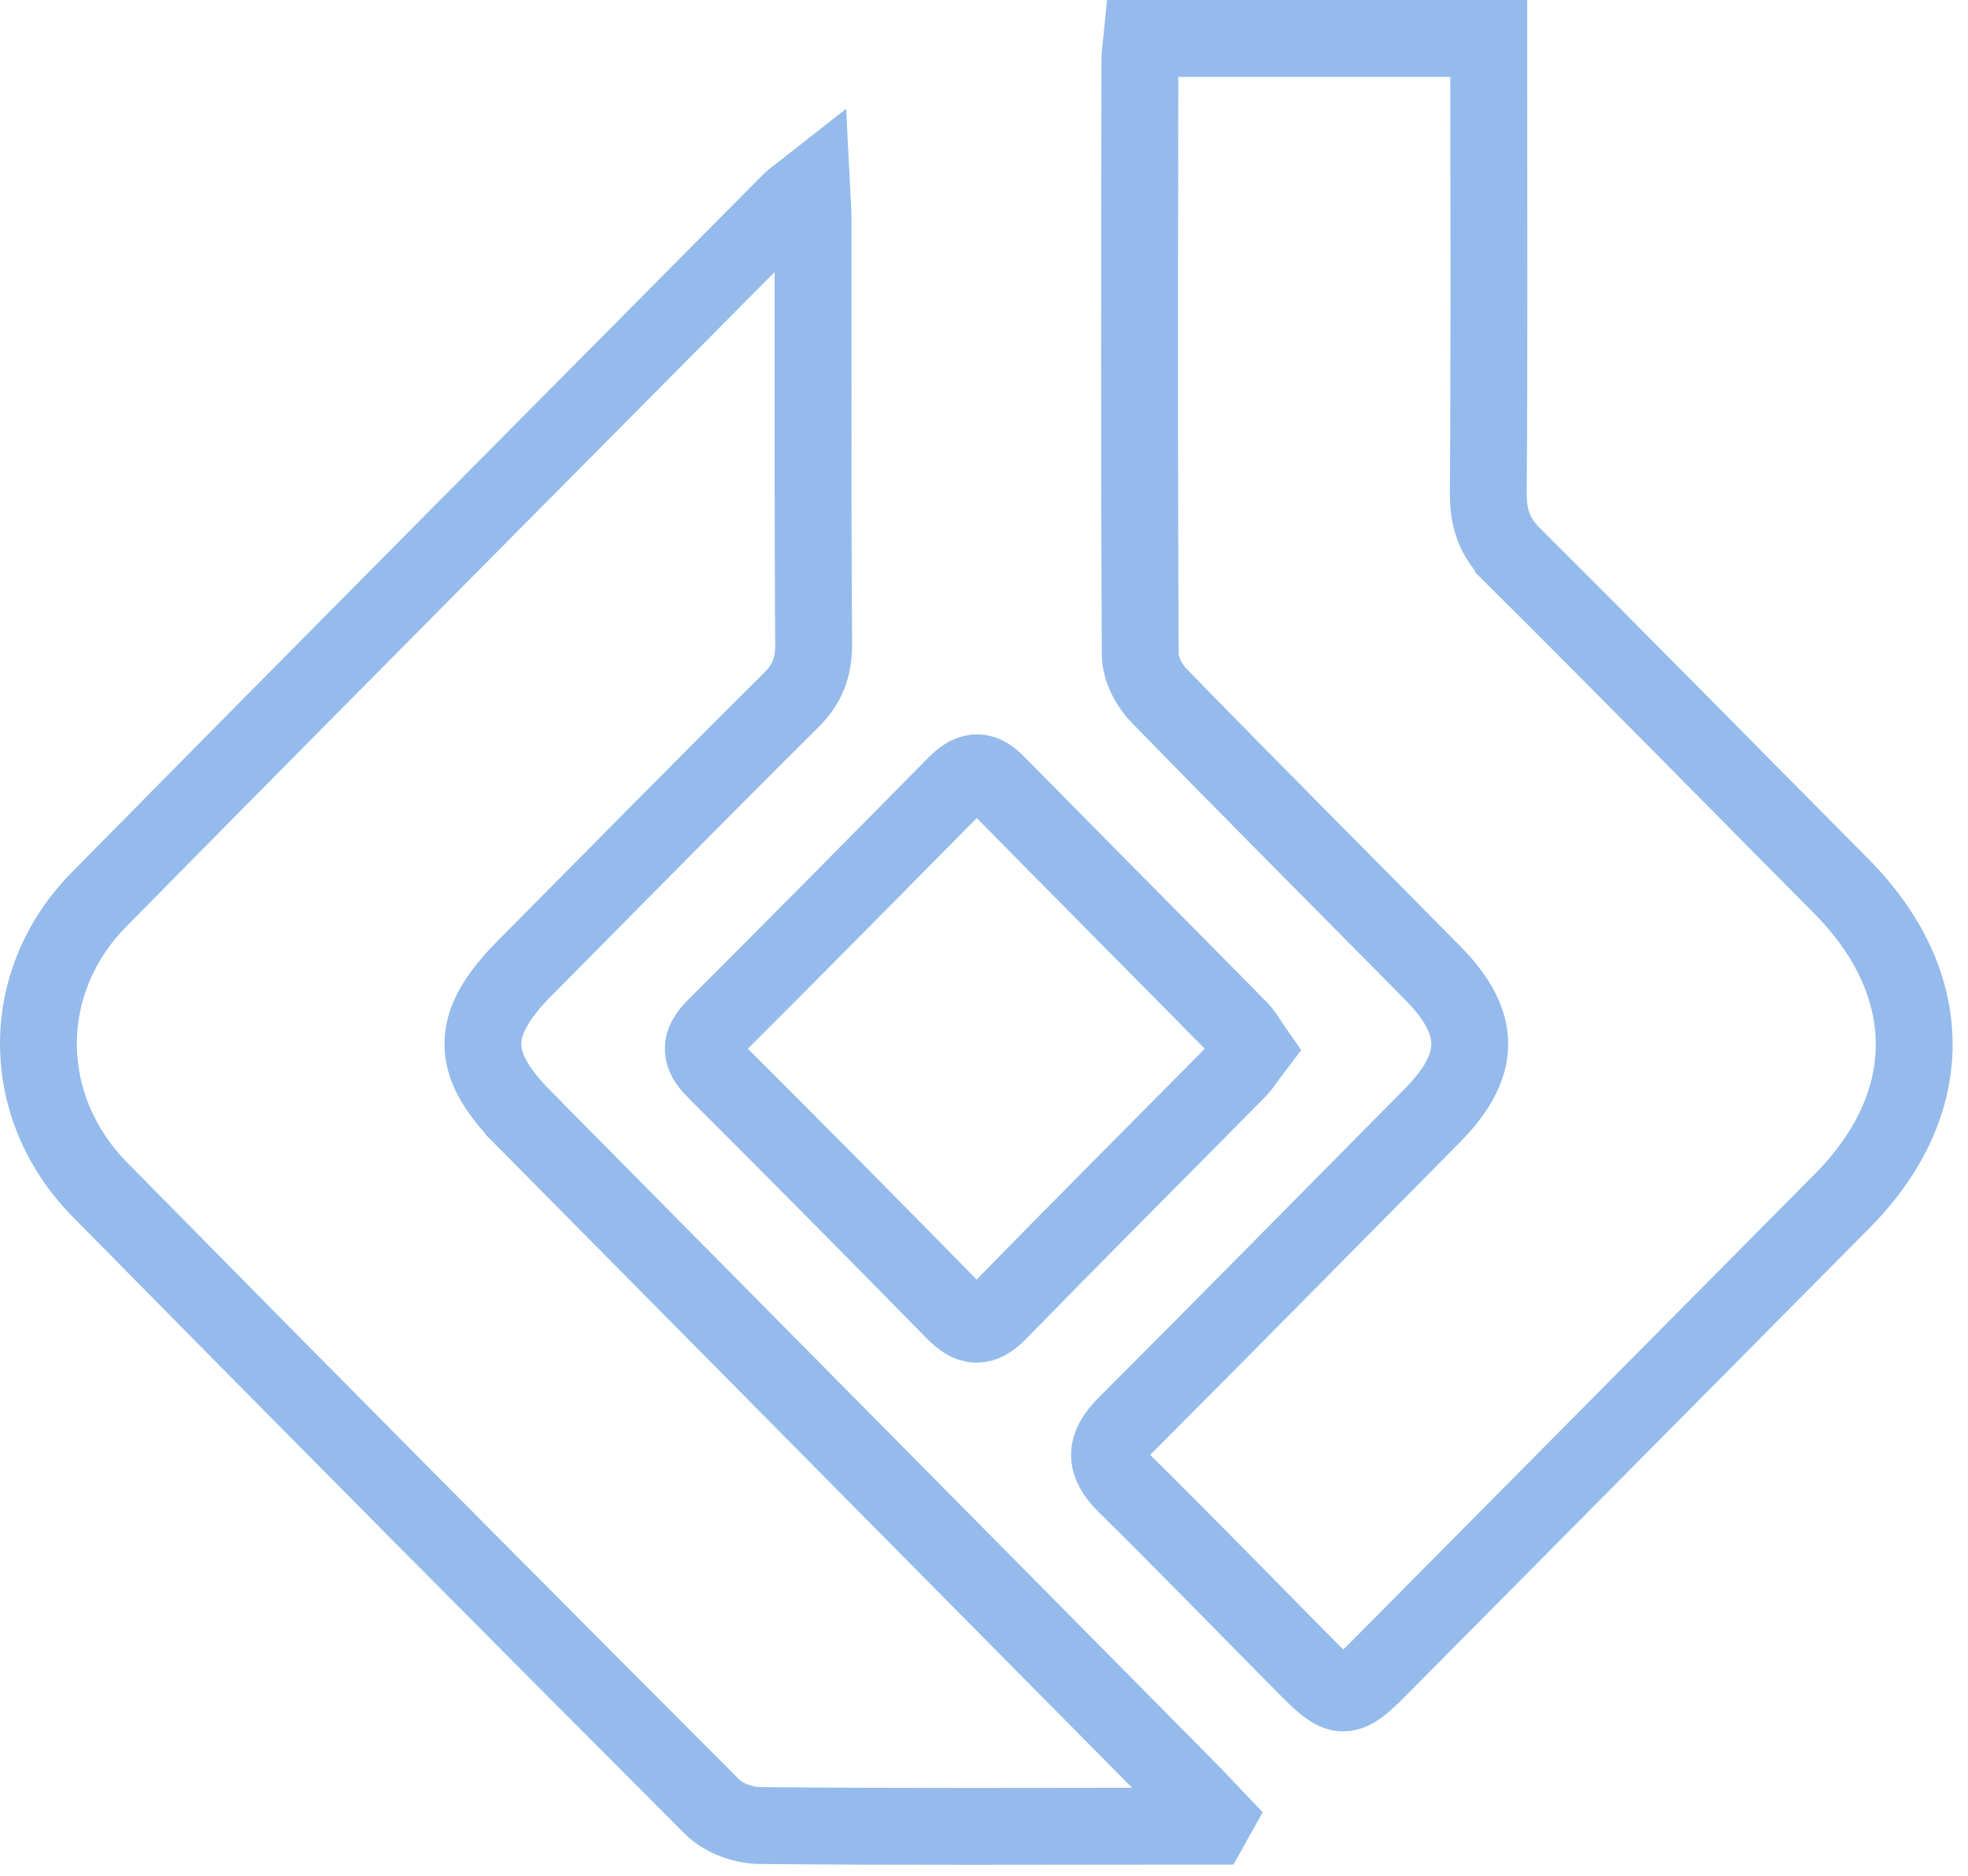 <svg width="64" height="61" viewBox="0 0 64 61" fill="none" xmlns="http://www.w3.org/2000/svg">
<path d="M17.031 36.366C15.248 34.565 15.261 33.301 17.069 31.478C19.948 28.577 22.814 25.66 25.715 22.781C26.259 22.244 26.464 21.698 26.46 20.94C26.429 16.338 26.444 11.733 26.442 7.13C26.442 6.816 26.411 6.502 26.387 6.016C26.064 6.27 25.861 6.401 25.693 6.566C18.198 14.126 10.692 21.669 3.219 29.251C0.578 31.931 0.598 35.995 3.254 38.691C9.87 45.408 16.51 52.099 23.174 58.768C23.534 59.128 24.188 59.36 24.708 59.364C29.275 59.408 33.842 59.386 38.41 59.384C38.732 59.384 39.055 59.384 39.378 59.384C39.426 59.298 39.475 59.214 39.523 59.128C39.203 58.792 38.885 58.45 38.558 58.12C31.383 50.868 24.206 43.62 17.031 36.368V36.366Z" stroke="#95BBEC" stroke-width="2.5" stroke-miterlimit="10"/>
<path d="M49.211 18.077C48.607 17.478 48.395 16.872 48.4 16.041C48.433 11.552 48.415 7.061 48.415 2.569V1.25H37.135C37.106 1.544 37.069 1.758 37.069 1.975C37.062 8.416 37.046 14.857 37.082 21.298C37.084 21.74 37.36 22.277 37.678 22.607C40.63 25.64 43.625 28.632 46.597 31.646C48.214 33.286 48.192 34.651 46.561 36.295C43.245 39.641 39.941 43.002 36.611 46.334C35.915 47.03 35.897 47.582 36.611 48.285C38.602 50.249 40.551 52.256 42.52 54.245C43.58 55.316 43.782 55.321 44.833 54.26C49.862 49.191 54.889 44.12 59.914 39.049C63.045 35.889 63.026 31.986 59.872 28.811C56.319 25.234 52.788 21.634 49.211 18.079V18.077Z" stroke="#95BBEC" stroke-width="2.5" stroke-miterlimit="10"/>
<path d="M23.256 34.806C25.857 37.402 28.446 40.012 31.018 42.637C31.54 43.17 31.927 43.227 32.475 42.664C35.044 40.034 37.643 37.435 40.226 34.822C40.425 34.62 40.573 34.371 40.767 34.117C40.586 33.86 40.469 33.628 40.295 33.454C37.663 30.784 35.018 28.126 32.389 25.455C31.907 24.966 31.524 25.066 31.085 25.51C28.477 28.153 25.868 30.793 23.24 33.416C22.737 33.92 22.756 34.311 23.254 34.806H23.256Z" stroke="#95BBEC" stroke-width="2.5" stroke-miterlimit="10"/>
</svg>
